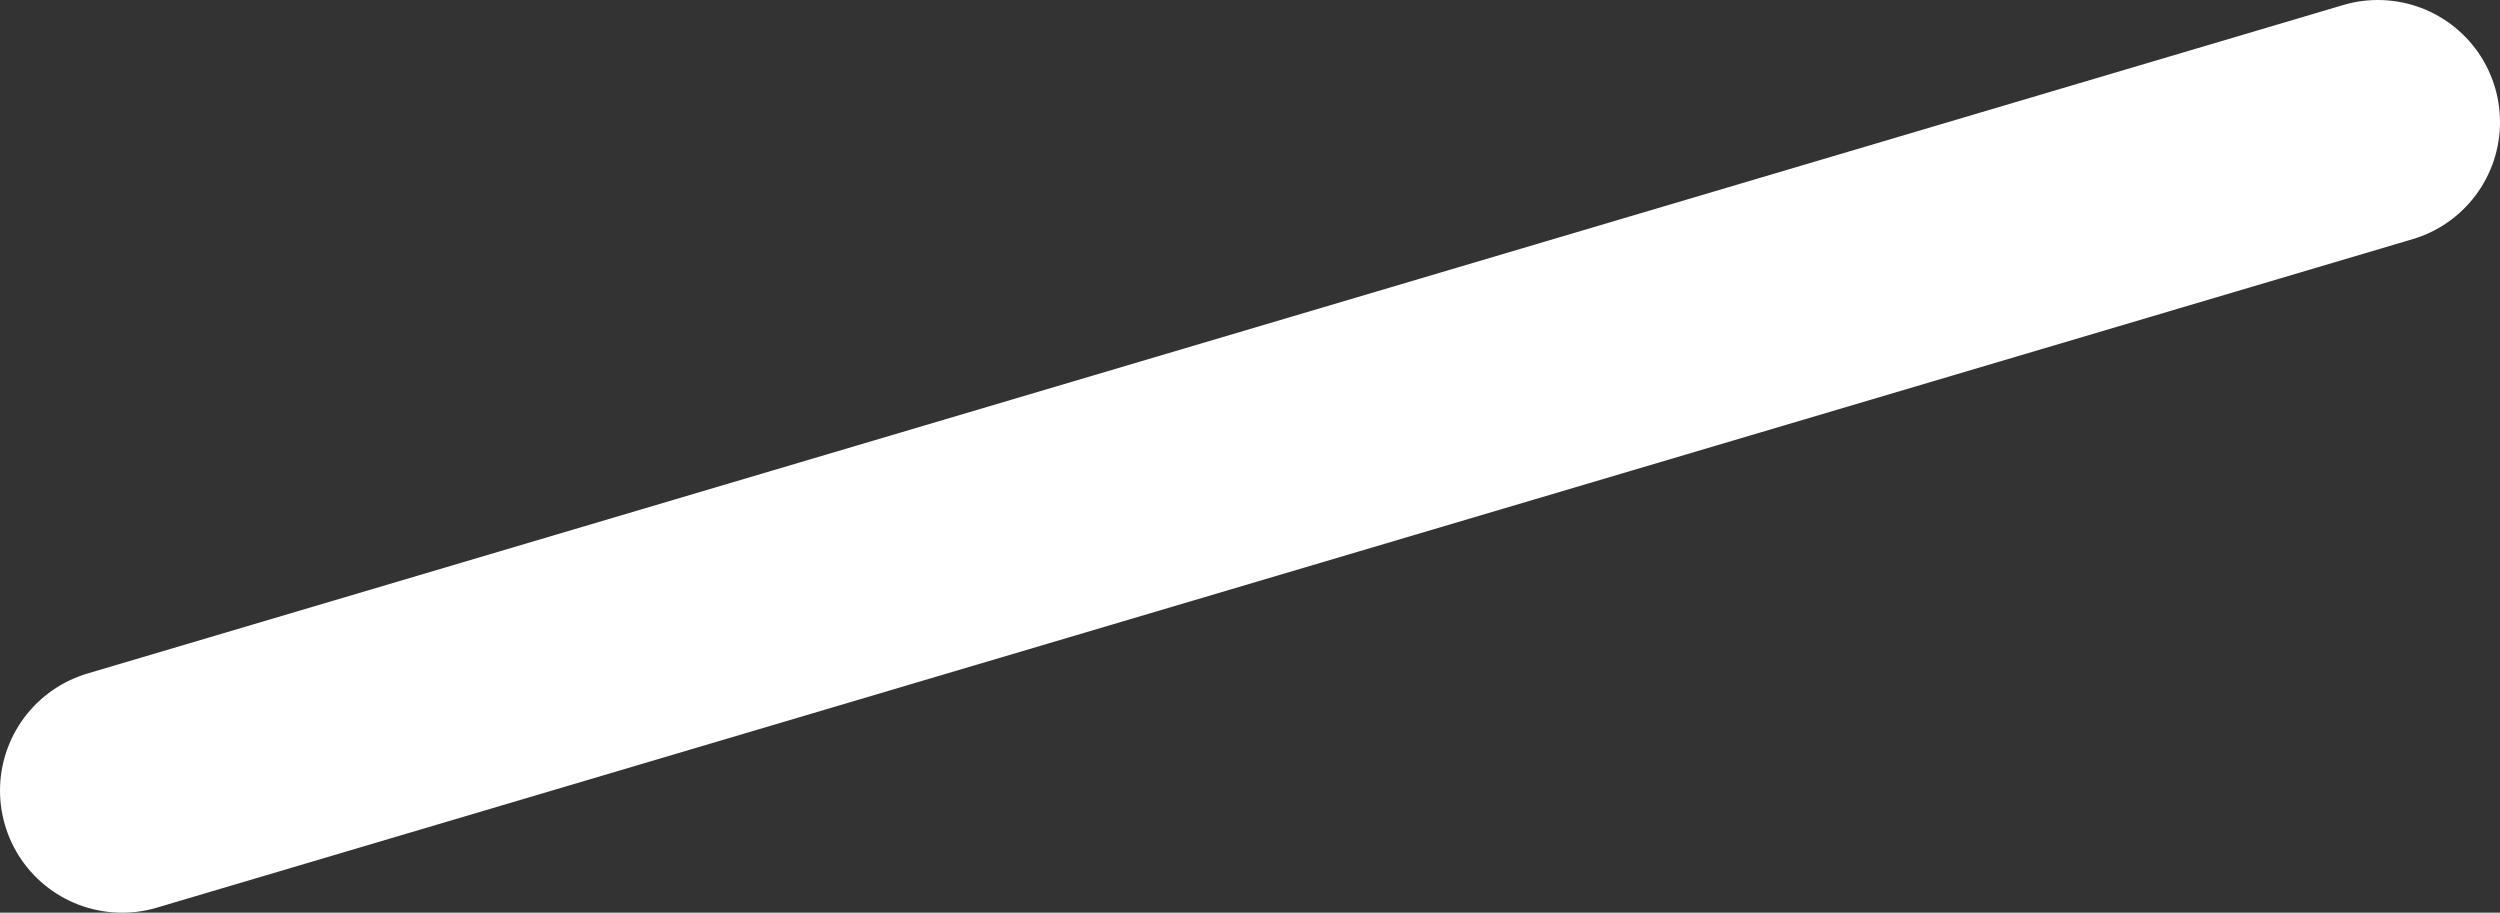 <?xml version="1.0" encoding="UTF-8" standalone="no"?>
<svg xmlns:xlink="http://www.w3.org/1999/xlink" height="14.95px" width="40.95px" xmlns="http://www.w3.org/2000/svg">
  <rect width="100%" height="100%" fill="#333333" stroke="none"/>
  <g transform="matrix(1.0, 0.0, 0.0, 1.0, 12.85, -24.0)">
    <path d="M-10.85 36.95 L26.1 26.0" fill="none" stroke="#ffffff" stroke-linecap="round" stroke-linejoin="round" stroke-width="4.0"/>
  </g>
</svg>
